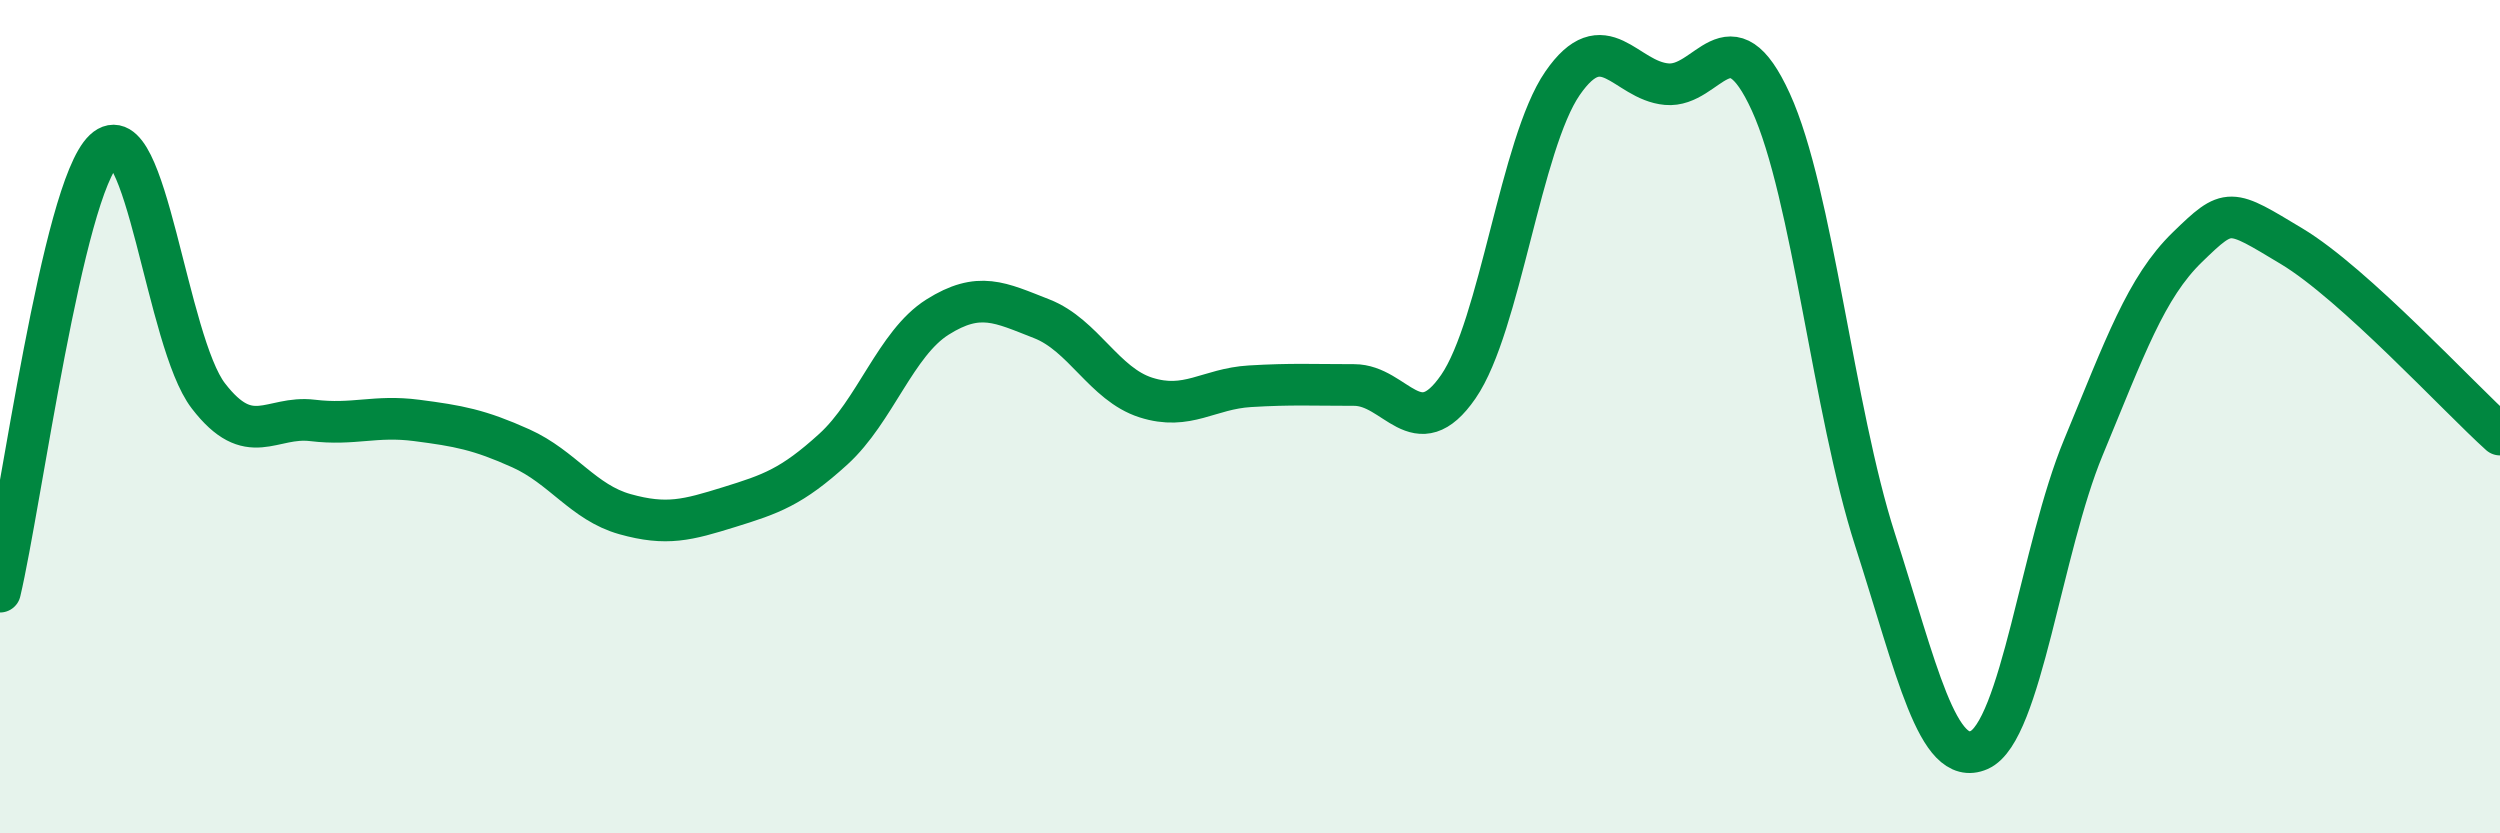 
    <svg width="60" height="20" viewBox="0 0 60 20" xmlns="http://www.w3.org/2000/svg">
      <path
        d="M 0,14.2 C 0.5,12.08 1.5,4.54 2.5,3.6 C 3.5,2.66 4,8.2 5,9.5 C 6,10.8 6.5,9.97 7.5,10.09 C 8.5,10.21 9,9.96 10,10.09 C 11,10.22 11.5,10.31 12.5,10.76 C 13.5,11.21 14,12.06 15,12.34 C 16,12.62 16.5,12.48 17.5,12.17 C 18.5,11.86 19,11.69 20,10.78 C 21,9.87 21.5,8.24 22.5,7.61 C 23.5,6.98 24,7.26 25,7.65 C 26,8.04 26.5,9.22 27.5,9.54 C 28.5,9.86 29,9.33 30,9.27 C 31,9.21 31.5,9.24 32.5,9.24 C 33.5,9.24 34,10.73 35,9.28 C 36,7.83 36.5,3.45 37.5,2 C 38.5,0.55 39,1.93 40,2.02 C 41,2.11 41.5,0.26 42.5,2.45 C 43.5,4.64 44,9.84 45,12.95 C 46,16.06 46.5,18.44 47.5,18 C 48.5,17.56 49,13.15 50,10.74 C 51,8.33 51.5,6.9 52.5,5.93 C 53.5,4.96 53.5,5.01 55,5.91 C 56.5,6.81 59,9.53 60,10.43L60 20L0 20Z"
        fill="#008740"
        opacity="0.1"
        stroke-linecap="round"
        stroke-linejoin="round"
      />
      <path
        d="M 0,14.2 C 0.5,12.08 1.5,4.54 2.5,3.6 C 3.5,2.66 4,8.2 5,9.5 C 6,10.8 6.5,9.97 7.5,10.09 C 8.5,10.21 9,9.96 10,10.09 C 11,10.22 11.5,10.31 12.5,10.76 C 13.5,11.21 14,12.06 15,12.34 C 16,12.62 16.5,12.48 17.5,12.17 C 18.5,11.86 19,11.69 20,10.78 C 21,9.87 21.5,8.24 22.5,7.61 C 23.5,6.98 24,7.26 25,7.65 C 26,8.04 26.5,9.22 27.5,9.54 C 28.5,9.86 29,9.33 30,9.27 C 31,9.21 31.5,9.24 32.5,9.24 C 33.5,9.24 34,10.73 35,9.28 C 36,7.83 36.5,3.45 37.5,2 C 38.5,0.55 39,1.93 40,2.02 C 41,2.11 41.5,0.26 42.5,2.45 C 43.5,4.64 44,9.84 45,12.95 C 46,16.06 46.5,18.44 47.5,18 C 48.5,17.56 49,13.15 50,10.74 C 51,8.33 51.5,6.9 52.5,5.93 C 53.5,4.96 53.5,5.01 55,5.91 C 56.5,6.81 59,9.53 60,10.43"
        stroke="#008740"
        stroke-width="1"
        fill="none"
        stroke-linecap="round"
        stroke-linejoin="round"
      />
    </svg>
  